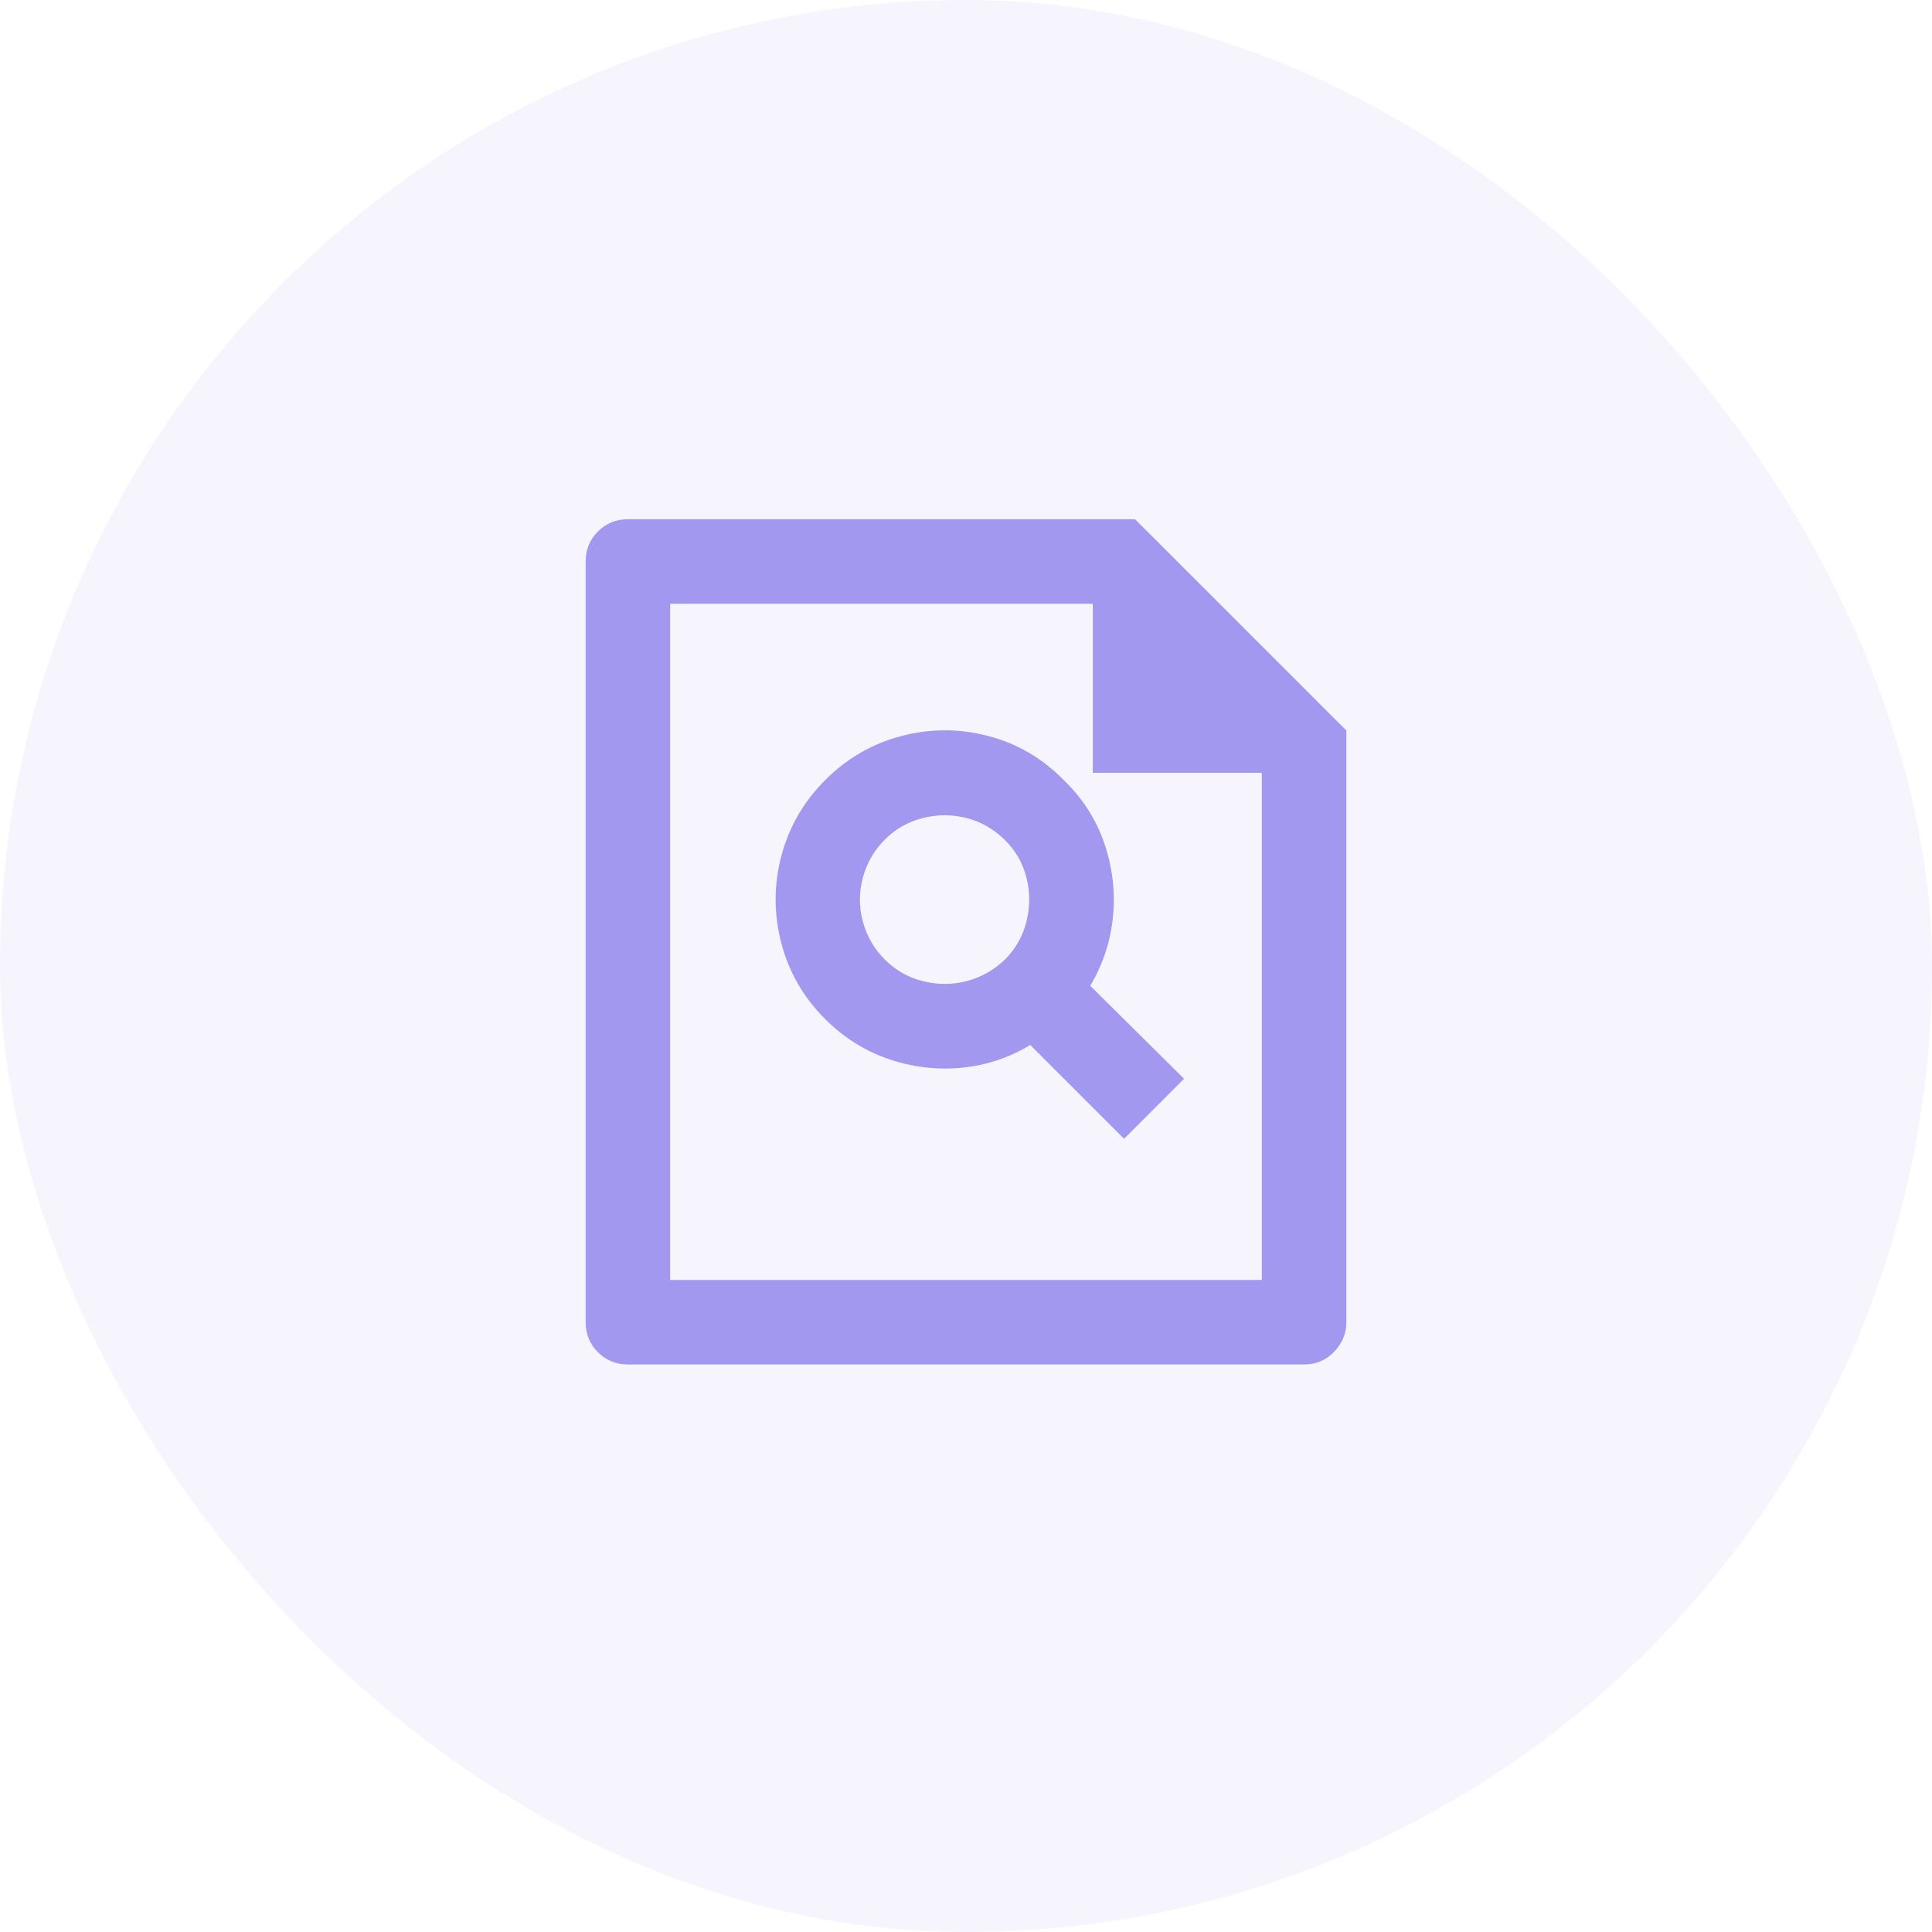 <svg width="40" height="40" viewBox="0 0 40 40" fill="none" xmlns="http://www.w3.org/2000/svg">
<rect width="40" height="40" rx="20" fill="#A298EF" fill-opacity="0.1"/>
<path d="M22.625 12.5H13.875V26.5H26.125V16H22.625V12.5ZM12.125 11.625C12.125 11.38 12.21 11.173 12.379 11.004C12.548 10.835 12.755 10.75 13 10.75H23.5L27.875 15.125V27.375C27.875 27.608 27.79 27.812 27.621 27.988C27.452 28.163 27.245 28.25 27 28.25H13C12.755 28.25 12.548 28.165 12.379 27.996C12.21 27.827 12.125 27.62 12.125 27.375V11.625ZM21.33 21.635C20.887 21.903 20.408 22.061 19.895 22.108C19.382 22.154 18.88 22.093 18.39 21.924C17.9 21.755 17.462 21.477 17.078 21.093C16.634 20.649 16.334 20.127 16.176 19.526C16.019 18.925 16.019 18.325 16.176 17.724C16.334 17.123 16.637 16.598 17.086 16.149C17.535 15.7 18.06 15.396 18.661 15.239C19.262 15.081 19.863 15.081 20.464 15.239C21.065 15.396 21.587 15.703 22.03 16.157C22.415 16.531 22.692 16.962 22.861 17.453C23.03 17.942 23.092 18.444 23.045 18.957C22.998 19.471 22.841 19.955 22.573 20.41L24.515 22.335L23.273 23.578L21.33 21.635ZM20.805 19.867C21.027 19.646 21.175 19.383 21.251 19.08C21.327 18.777 21.327 18.473 21.251 18.17C21.175 17.867 21.024 17.604 20.796 17.383C20.569 17.161 20.306 17.012 20.009 16.936C19.711 16.86 19.411 16.86 19.108 16.936C18.804 17.012 18.542 17.161 18.32 17.383C18.098 17.604 17.947 17.867 17.865 18.17C17.783 18.473 17.783 18.777 17.865 19.08C17.947 19.383 18.098 19.646 18.32 19.867C18.542 20.089 18.804 20.238 19.108 20.314C19.411 20.39 19.711 20.39 20.009 20.314C20.306 20.238 20.572 20.089 20.805 19.867Z" fill="#A298EF"/>
</svg>
